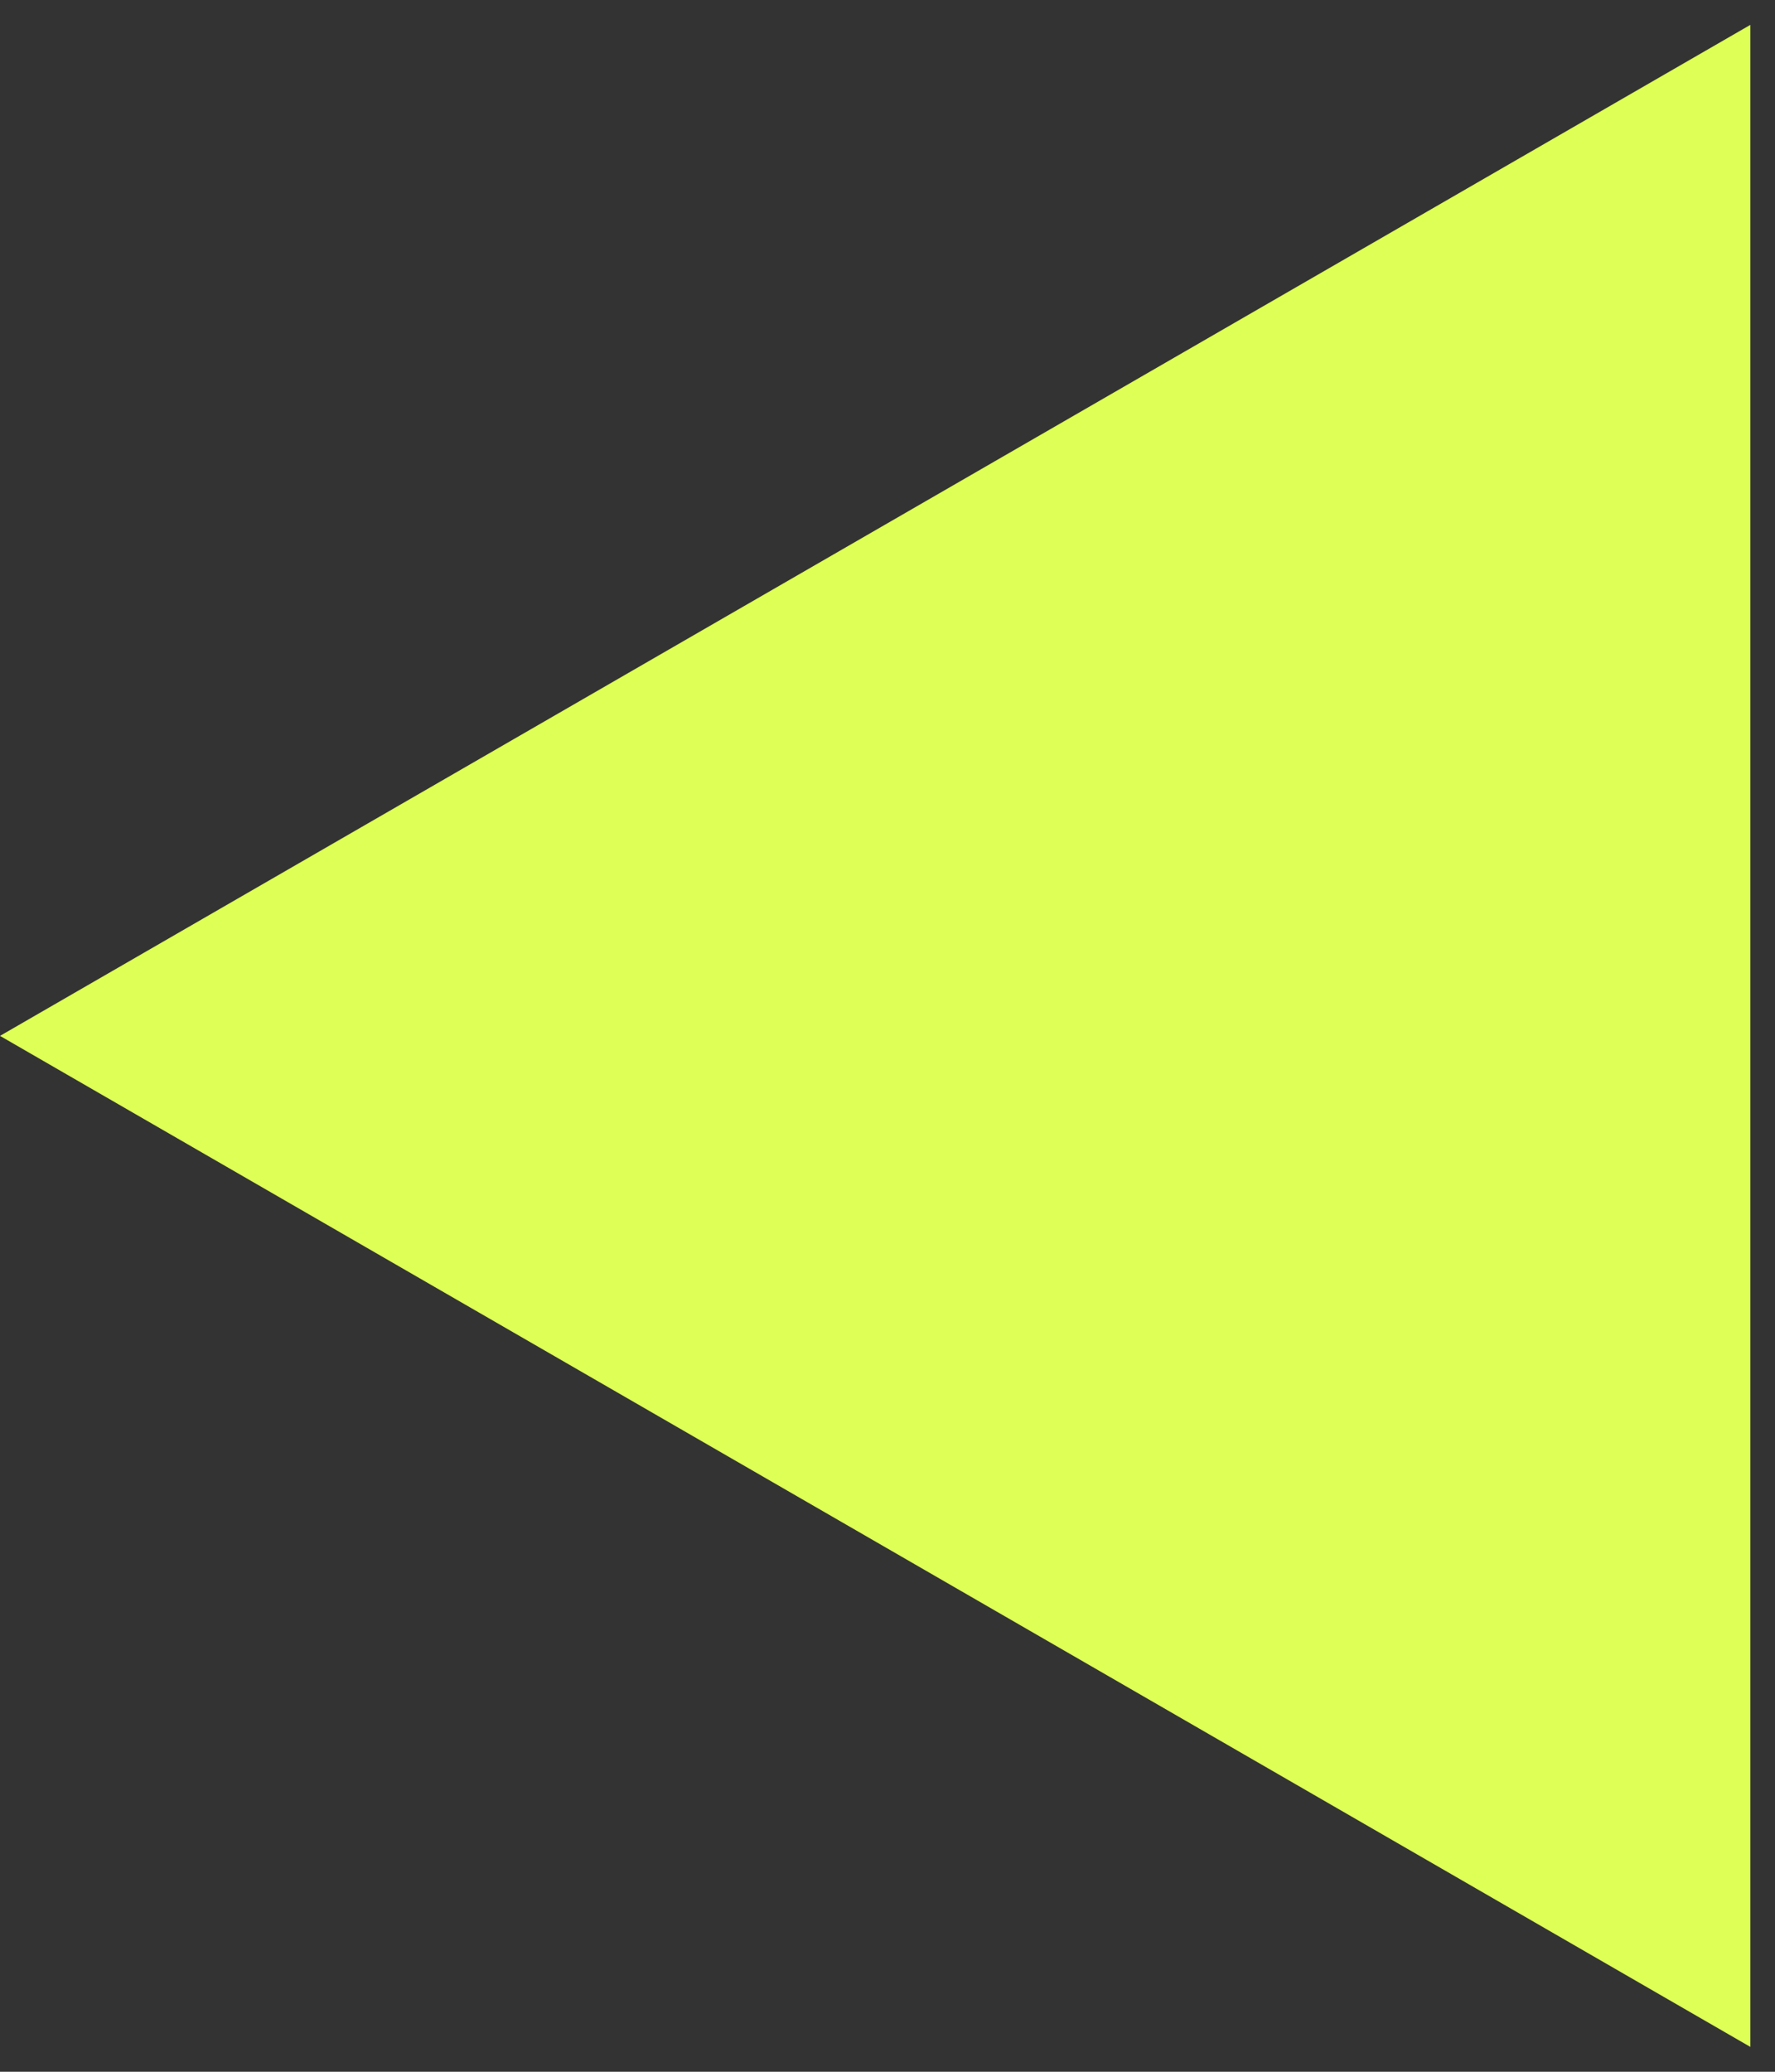 <svg width="54" height="63" viewBox="0 0 54 63" fill="none" xmlns="http://www.w3.org/2000/svg">
<rect x="0" y="0" width="54" height="63" fill="#333333" stroke="none"/>
<path d="M4.23333e-07 31.5L53.25 0.756L53.25 62.244L4.23333e-07 31.5Z" fill="#DEFF55"/>
</svg>
